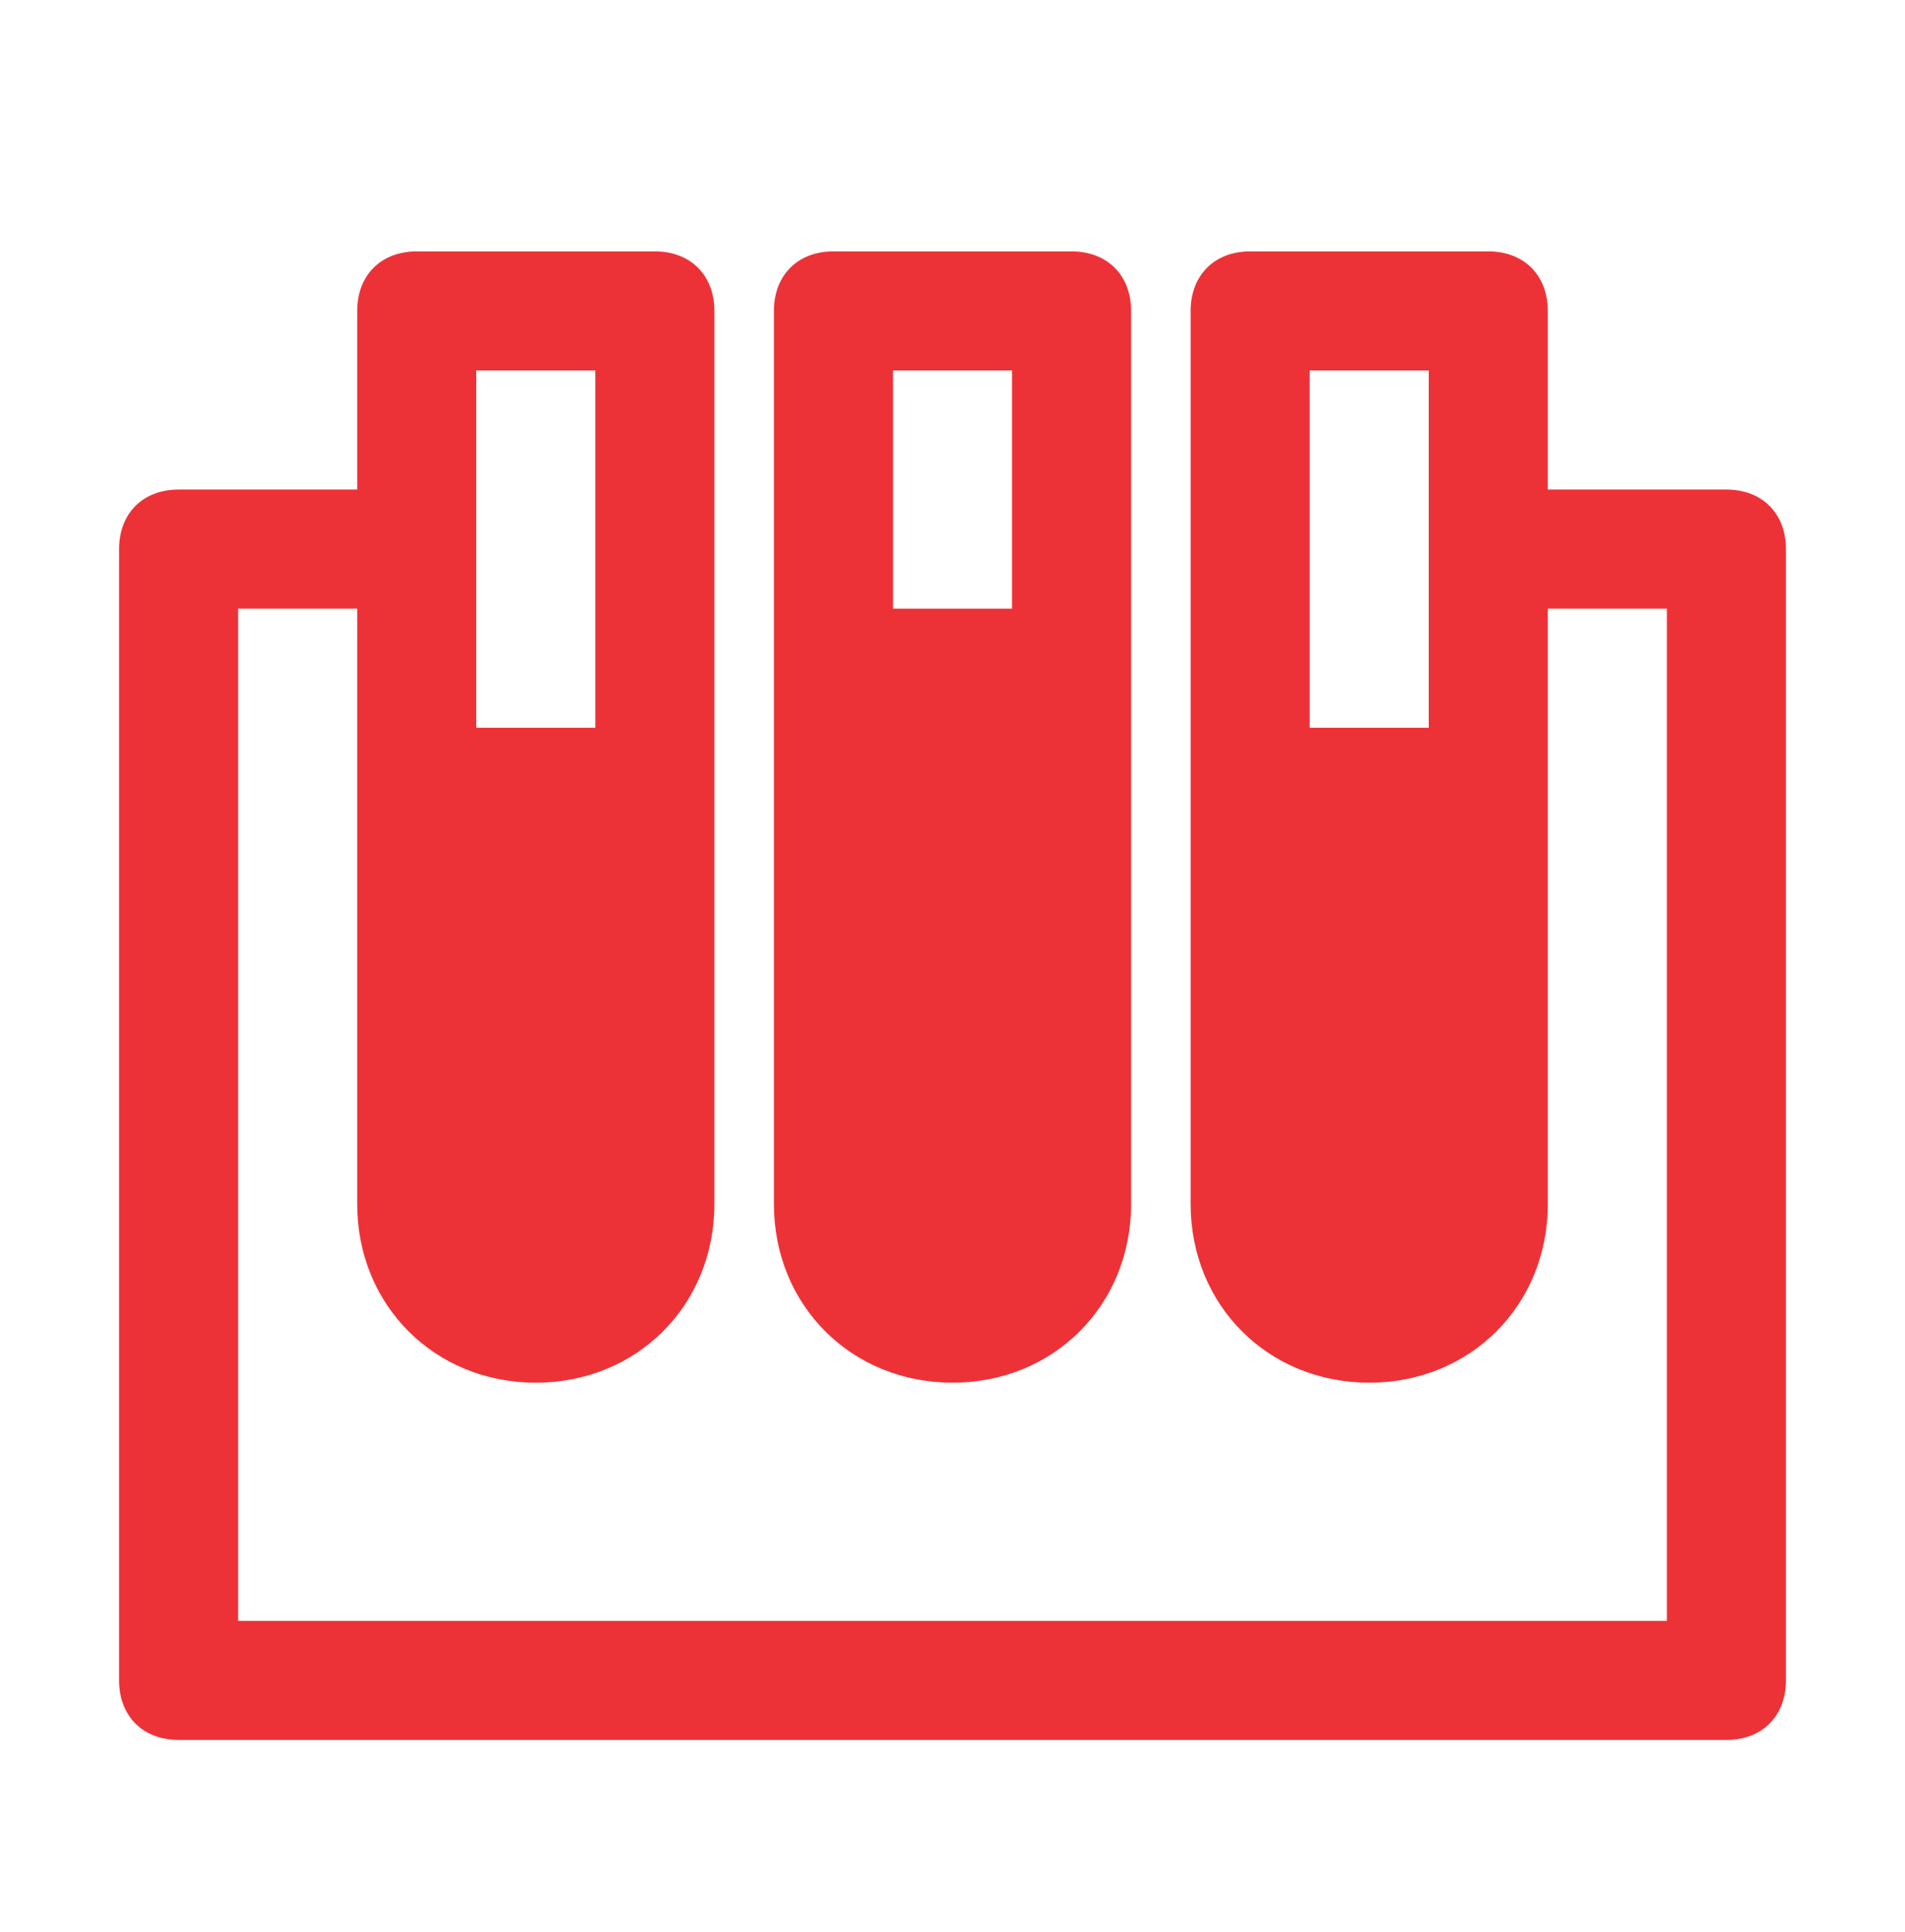 <svg width="72" height="73" viewBox="0 0 72 73" fill="none" xmlns="http://www.w3.org/2000/svg">
<path d="M36 52.25C39.825 52.25 42.75 49.325 42.75 45.5V11.75C42.75 10.4 41.85 9.5 40.5 9.5H31.5C30.15 9.5 29.25 10.4 29.25 11.75V45.5C29.25 49.325 32.175 52.25 36 52.25ZM38.25 14V23H33.75V14H38.25Z" fill="#ED3237"/>
<path d="M65.25 18.5H58.5V11.75C58.5 10.4 57.6 9.5 56.25 9.5H47.25C45.9 9.5 45 10.4 45 11.75V45.5C45 49.325 47.925 52.25 51.75 52.25C55.575 52.25 58.5 49.325 58.5 45.5V23H63V61.25H9V23H13.5V45.5C13.5 49.325 16.425 52.25 20.25 52.25C24.075 52.25 27 49.325 27 45.5V11.75C27 10.4 26.1 9.5 24.75 9.5H15.75C14.4 9.5 13.5 10.4 13.5 11.75V18.5H6.75C5.4 18.5 4.5 19.4 4.5 20.75V63.5C4.5 64.85 5.4 65.75 6.75 65.75H65.25C66.6 65.75 67.5 64.85 67.5 63.5V20.75C67.5 19.4 66.6 18.5 65.25 18.5ZM54 14V27.5H49.5V14H54ZM18 14H22.5V27.5H18V14Z" fill="#ED3237"/>
</svg>
